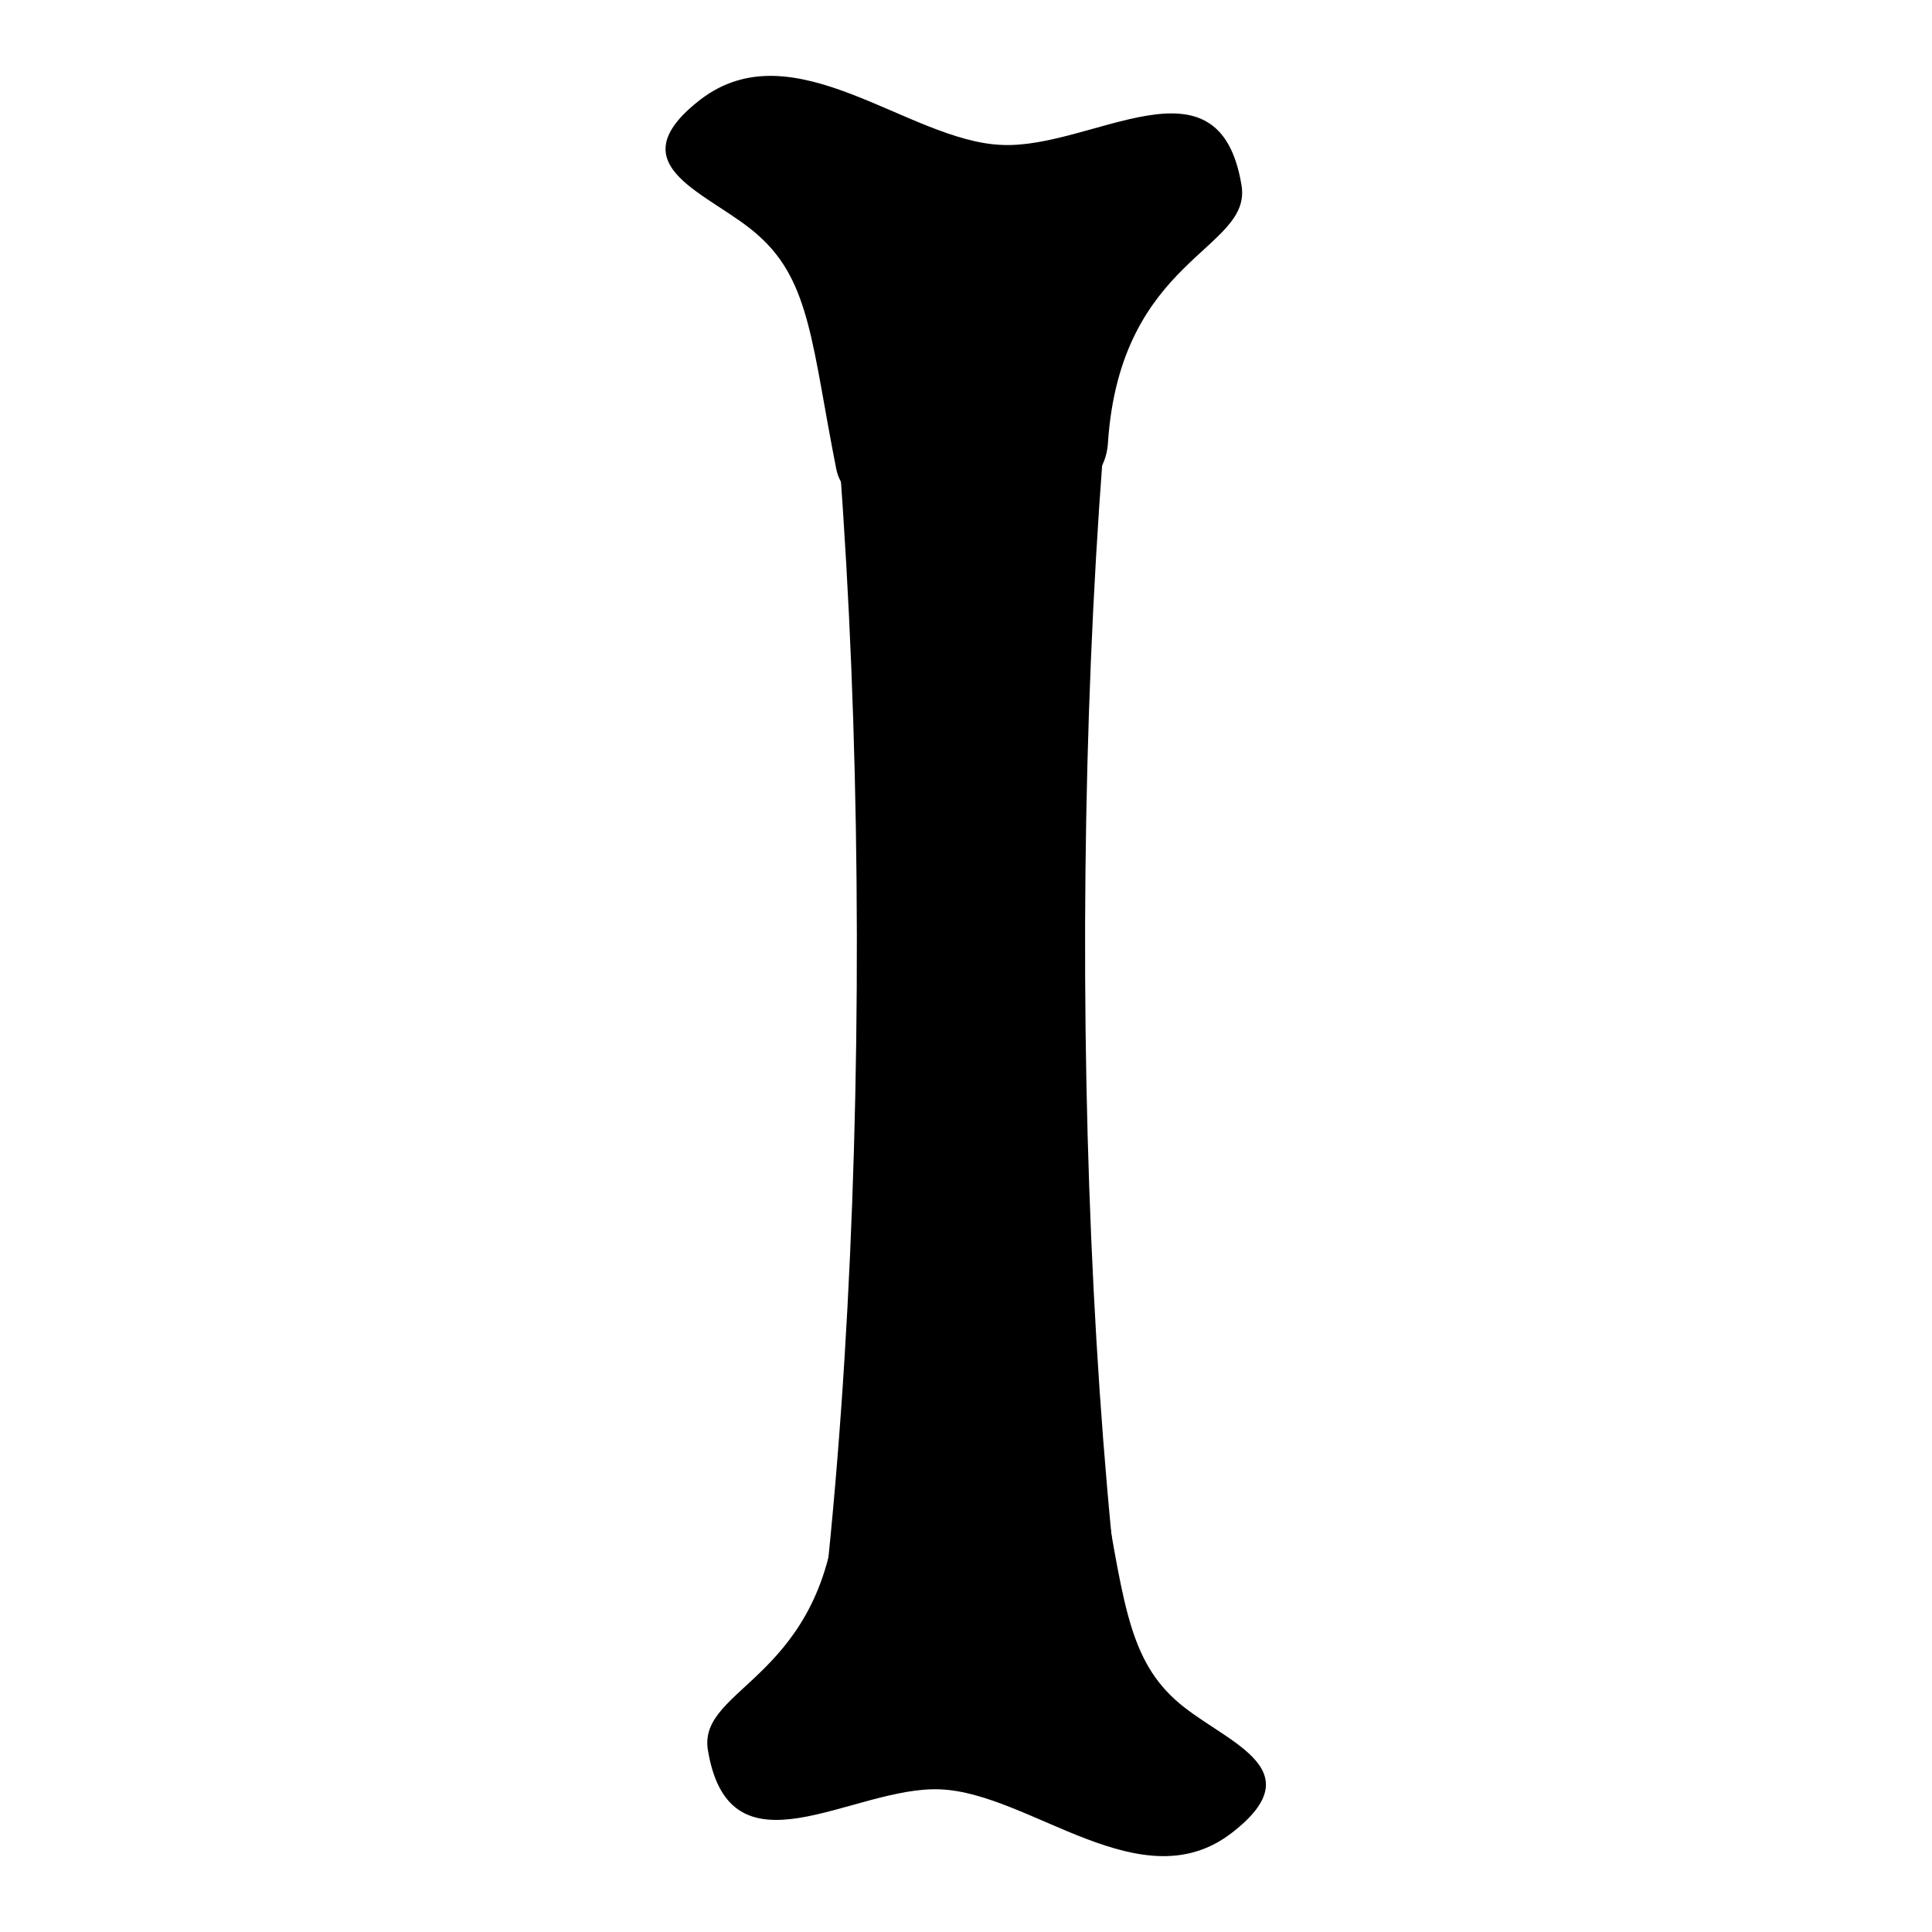 <?xml version="1.0" encoding="utf-8"?>
<!-- Svg Vector Icons : http://www.onlinewebfonts.com/icon -->
<!DOCTYPE svg PUBLIC "-//W3C//DTD SVG 1.1//EN" "http://www.w3.org/Graphics/SVG/1.1/DTD/svg11.dtd">
<svg version="1.1" xmlns="http://www.w3.org/2000/svg" xmlns:xlink="http://www.w3.org/1999/xlink" x="0px" y="0px" viewBox="0 0 256 256" enable-background="new 0 0 256 256" xml:space="preserve">
<g><g><path fill="#000000" d="M150,24.1h-1.7c-12.1,38.1-29.5,36.3-41-5.7l-0.9-0.3c9.4,59.4,9.5,151.9,0.4,212.2l1.2,0.1c12.1-41.9,30.3-41.1,42.1,2.5l0.9,0.1C141.7,174.9,141.4,84.4,150,24.1z"/><path fill="#000000" d="M164.5,24.5c-3-18-19.8-4.7-31.8-5.3c-12.4-0.5-27.5-15.5-39.9-6c-11.6,9,1.6,12.4,7.8,18.1c6.8,6.1,7,14.6,10.2,30.8c2.1,11.1,35.1,10,36-3.3C148.4,34,166,33.2,164.5,24.5z"/><path fill="#000000" d="M93.8,231.9c2.9,17.5,19.2,4.7,30.8,5.2c12,0.5,26.7,15.1,38.7,5.7c11.2-8.7-1.6-12.1-7.6-17.6c-6.5-5.9-6.9-14.2-9.9-30c-2.1-10.7-34-9.8-34.8,3.1C109.5,222.6,92.4,223.4,93.8,231.9z"/></g></g>
</svg>